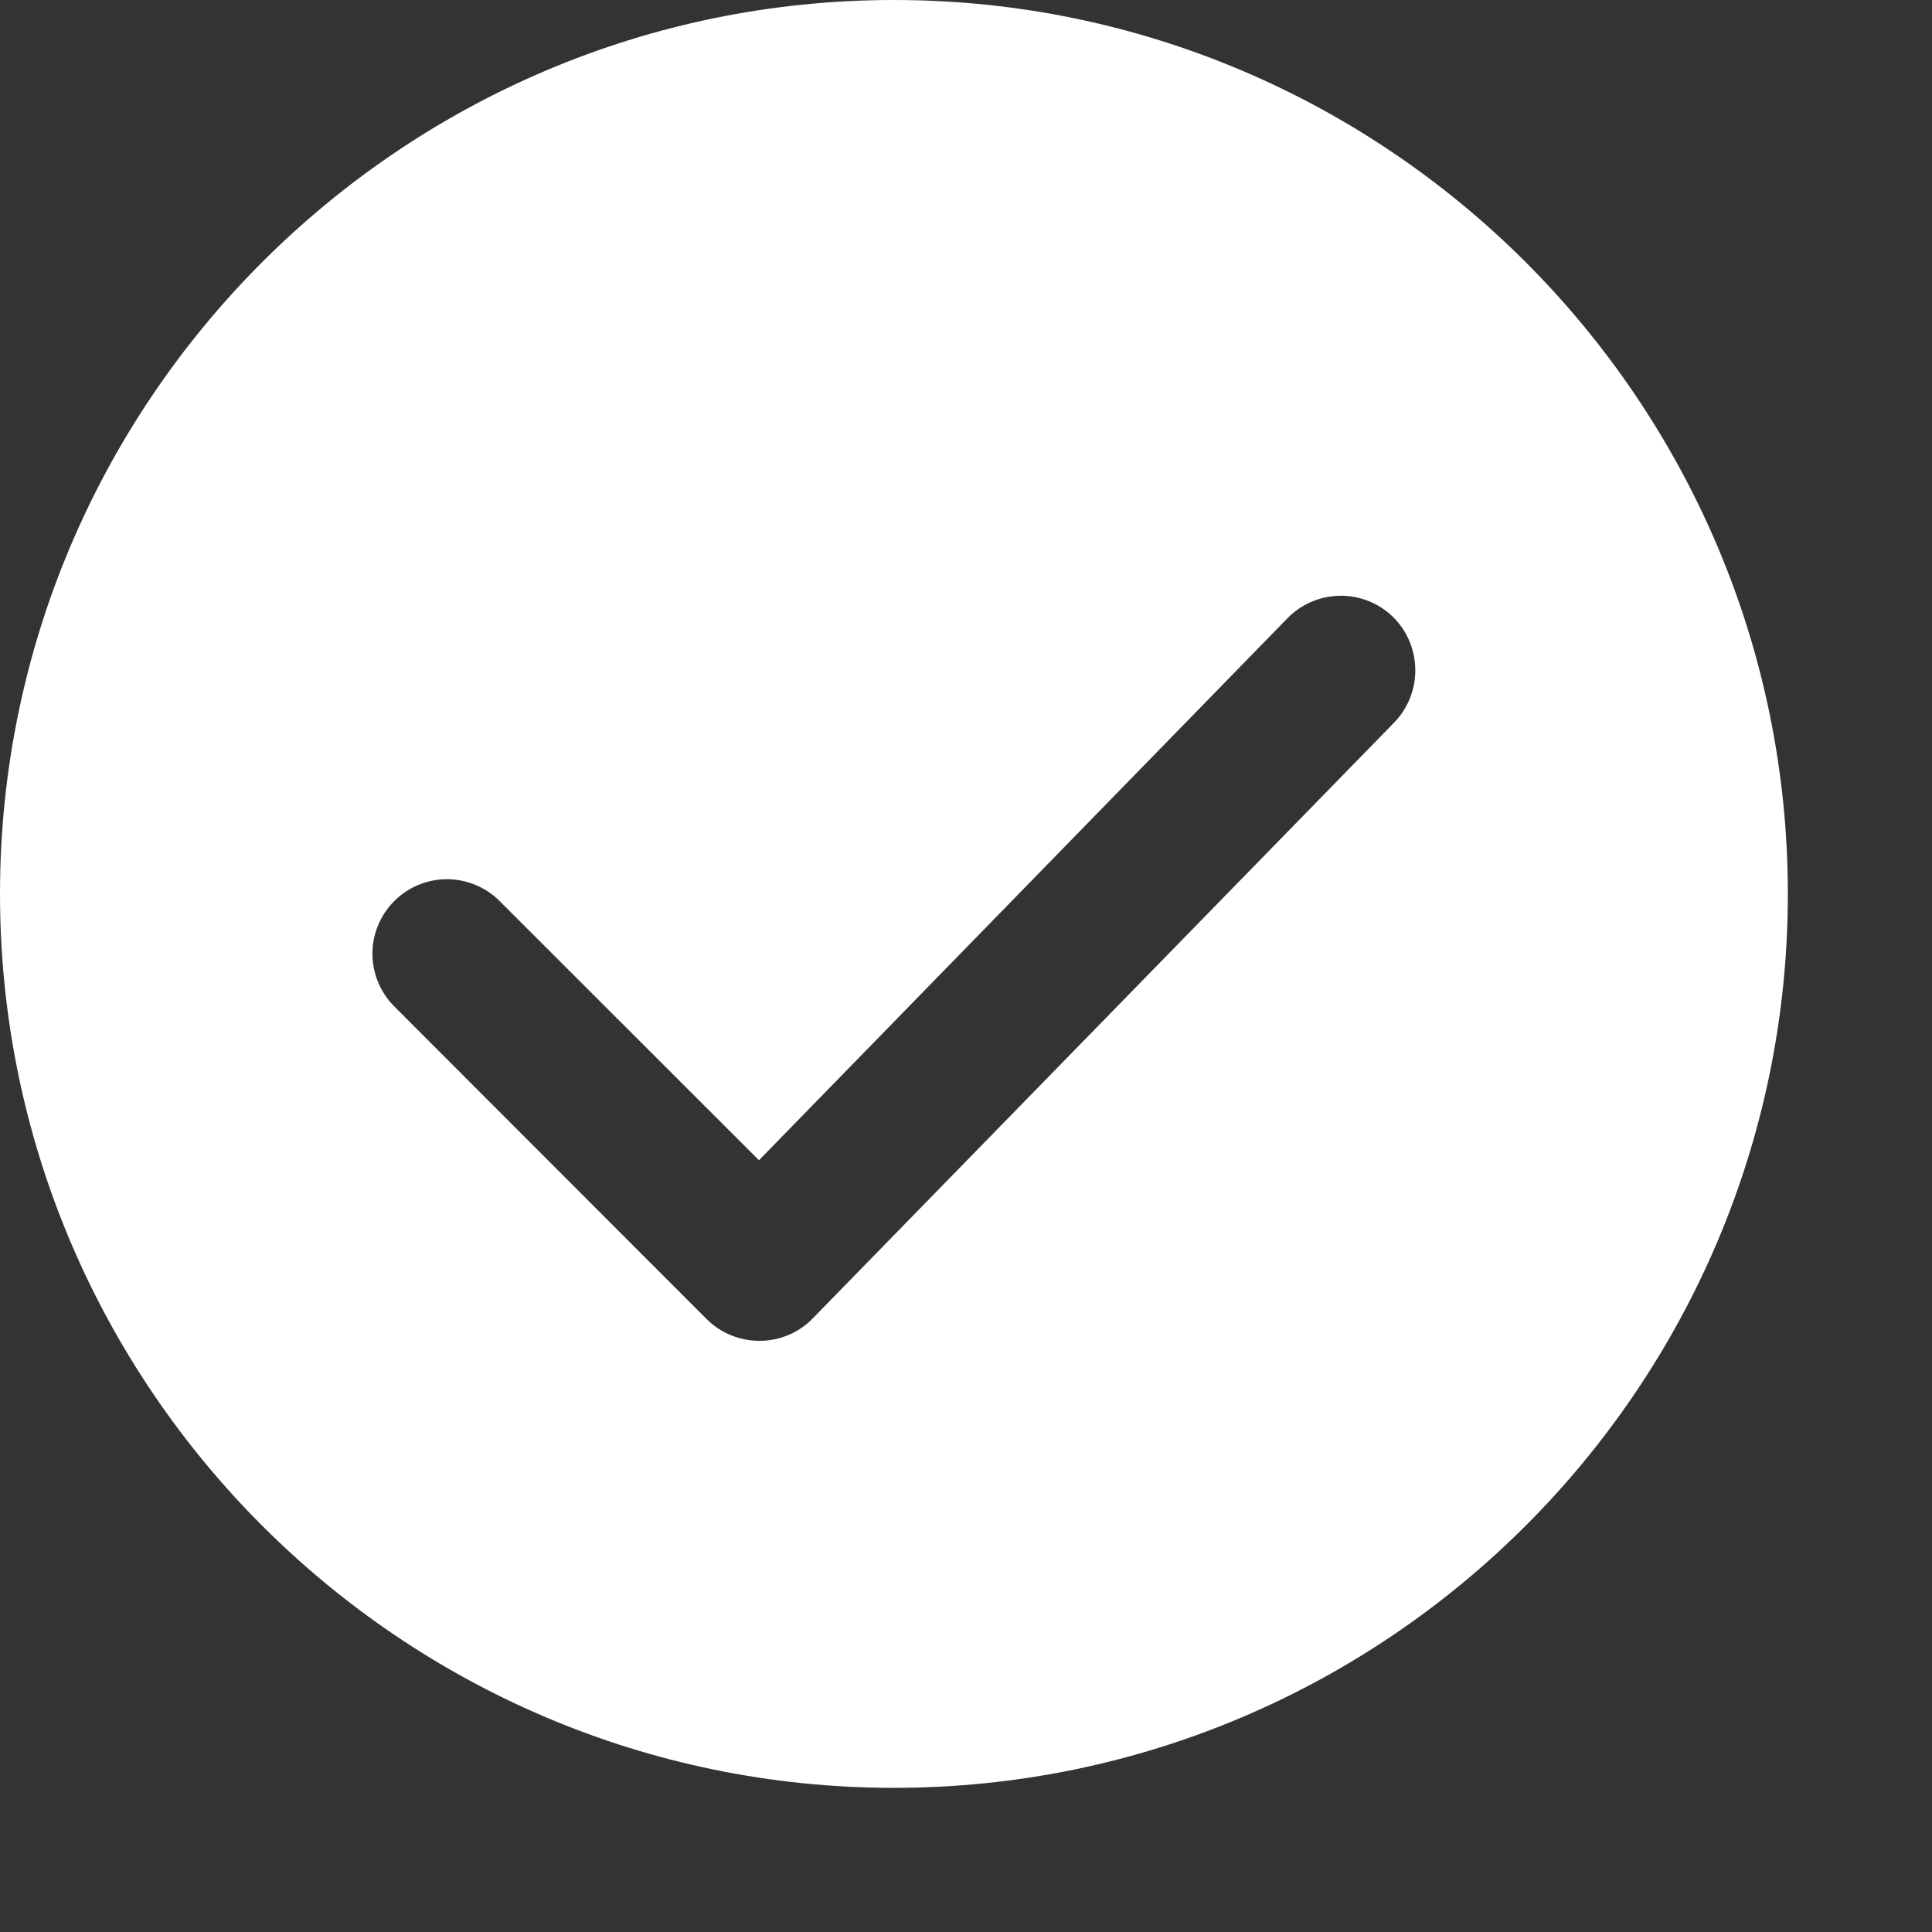 <svg xmlns="http://www.w3.org/2000/svg" xmlns:xlink="http://www.w3.org/1999/xlink" width="13px" height="13px" viewBox="0 0 13 13"><rect x="0" y="0" width="13" height="13" fill="#333333" stroke="none"/><title>Fill 1</title><g id="&#x9875;&#x9762;-1" stroke="none" stroke-width="1" fill="none" fill-rule="evenodd"><g id="3&#x670D;&#x52A1;" transform="translate(-400, -415)" fill="#FFFFFF"><g id="banner" transform="translate(0, 70)"><path d="M406.015,345 C402.699,345 400,347.699 400,351.015 C400,354.331 402.699,357.03 406.015,357.03 C409.331,357.03 412.03,354.331 412.03,351.015 C412.03,347.699 409.331,345 406.015,345 Z M409.381,349.862 L405.468,353.872 C405.375,353.968 405.246,354.022 405.112,354.022 L405.11,354.022 C404.977,354.022 404.849,353.97 404.755,353.876 L402.653,351.772 C402.559,351.678 402.506,351.55 402.506,351.417 C402.506,351.285 402.559,351.157 402.653,351.063 C402.747,350.969 402.874,350.916 403.007,350.916 C403.14,350.916 403.268,350.969 403.362,351.063 L405.107,352.807 L408.664,349.159 C408.858,348.962 409.175,348.958 409.373,349.151 C409.57,349.345 409.574,349.663 409.381,349.862 Z" id="Fill-1"></path></g></g></g></svg>